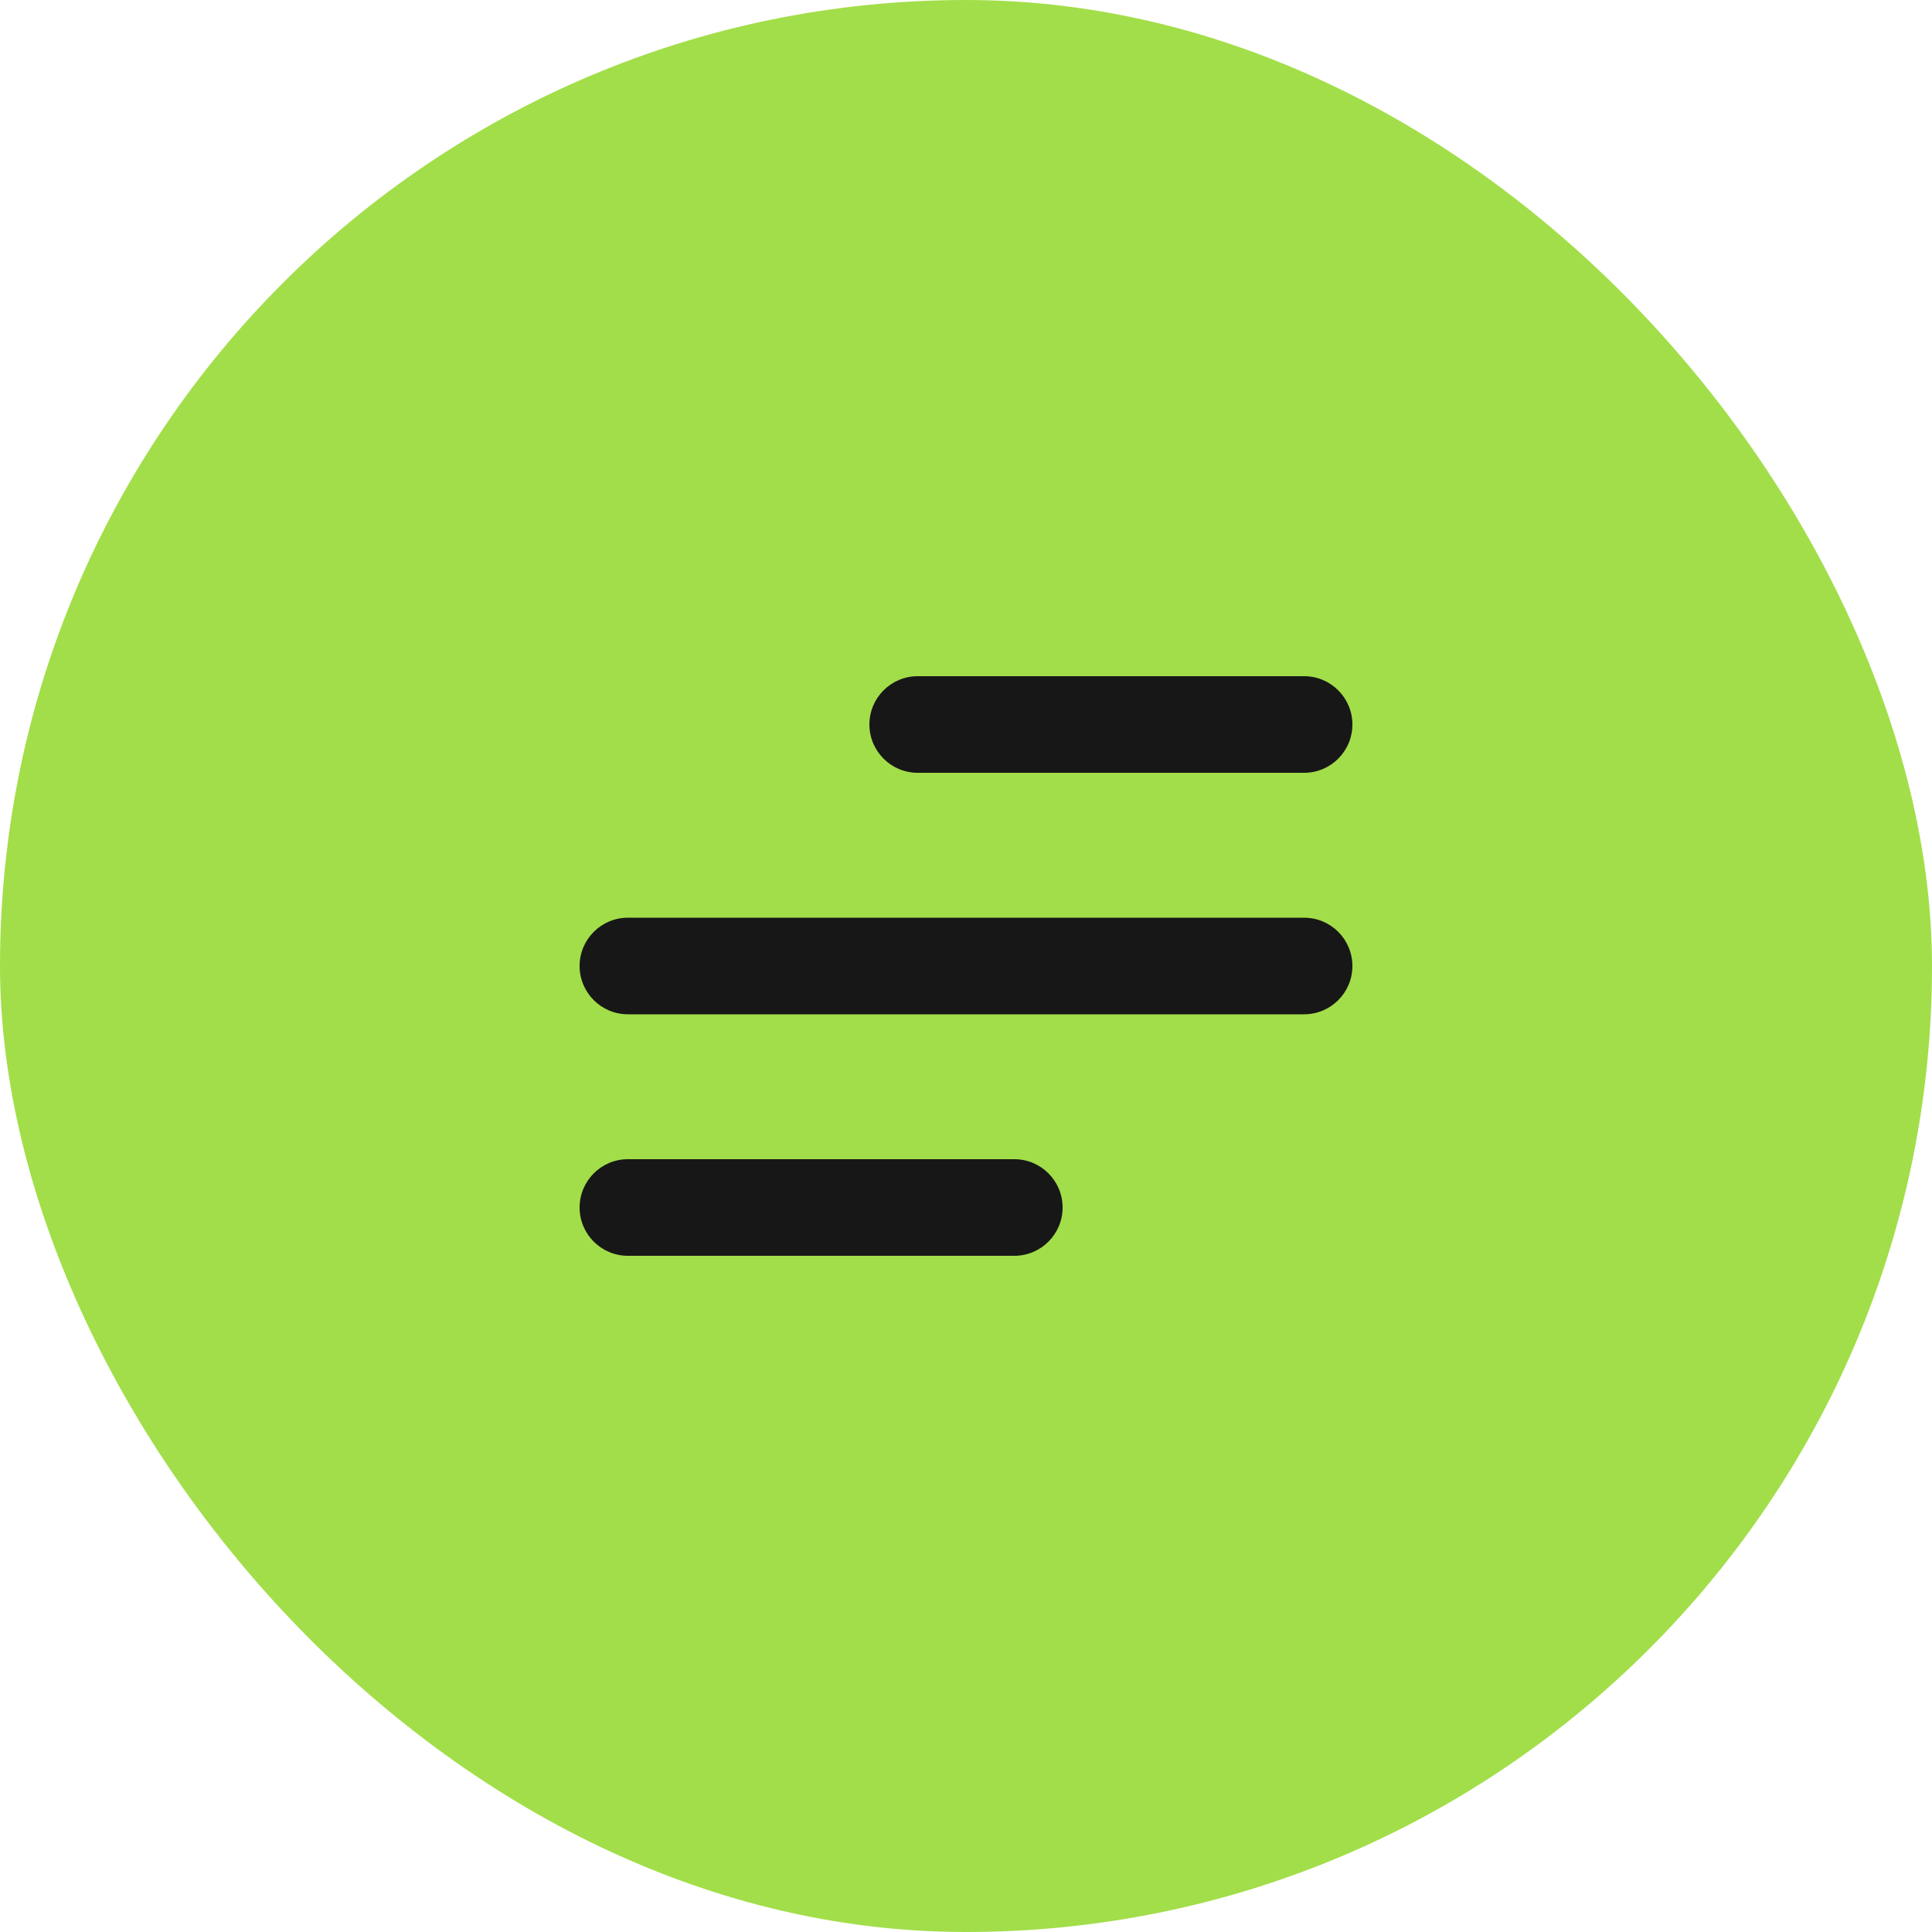 <svg width="40" height="40" viewBox="0 0 40 40" fill="none" xmlns="http://www.w3.org/2000/svg">
<rect width="40" height="40" rx="20" fill="#A2DE49"/>
<path fill-rule="evenodd" clip-rule="evenodd" d="M18 15C18 14.448 18.448 14 19 14H27C27.552 14 28 14.448 28 15C28 15.552 27.552 16 27 16H19C18.448 16 18 15.552 18 15ZM12 20C12 19.448 12.448 19 13 19H27C27.552 19 28 19.448 28 20C28 20.552 27.552 21 27 21H13C12.448 21 12 20.552 12 20ZM12 25C12 24.448 12.448 24 13 24H21C21.552 24 22 24.448 22 25C22 25.552 21.552 26 21 26H13C12.448 26 12 25.552 12 25Z" fill="#171717"/>
</svg>
